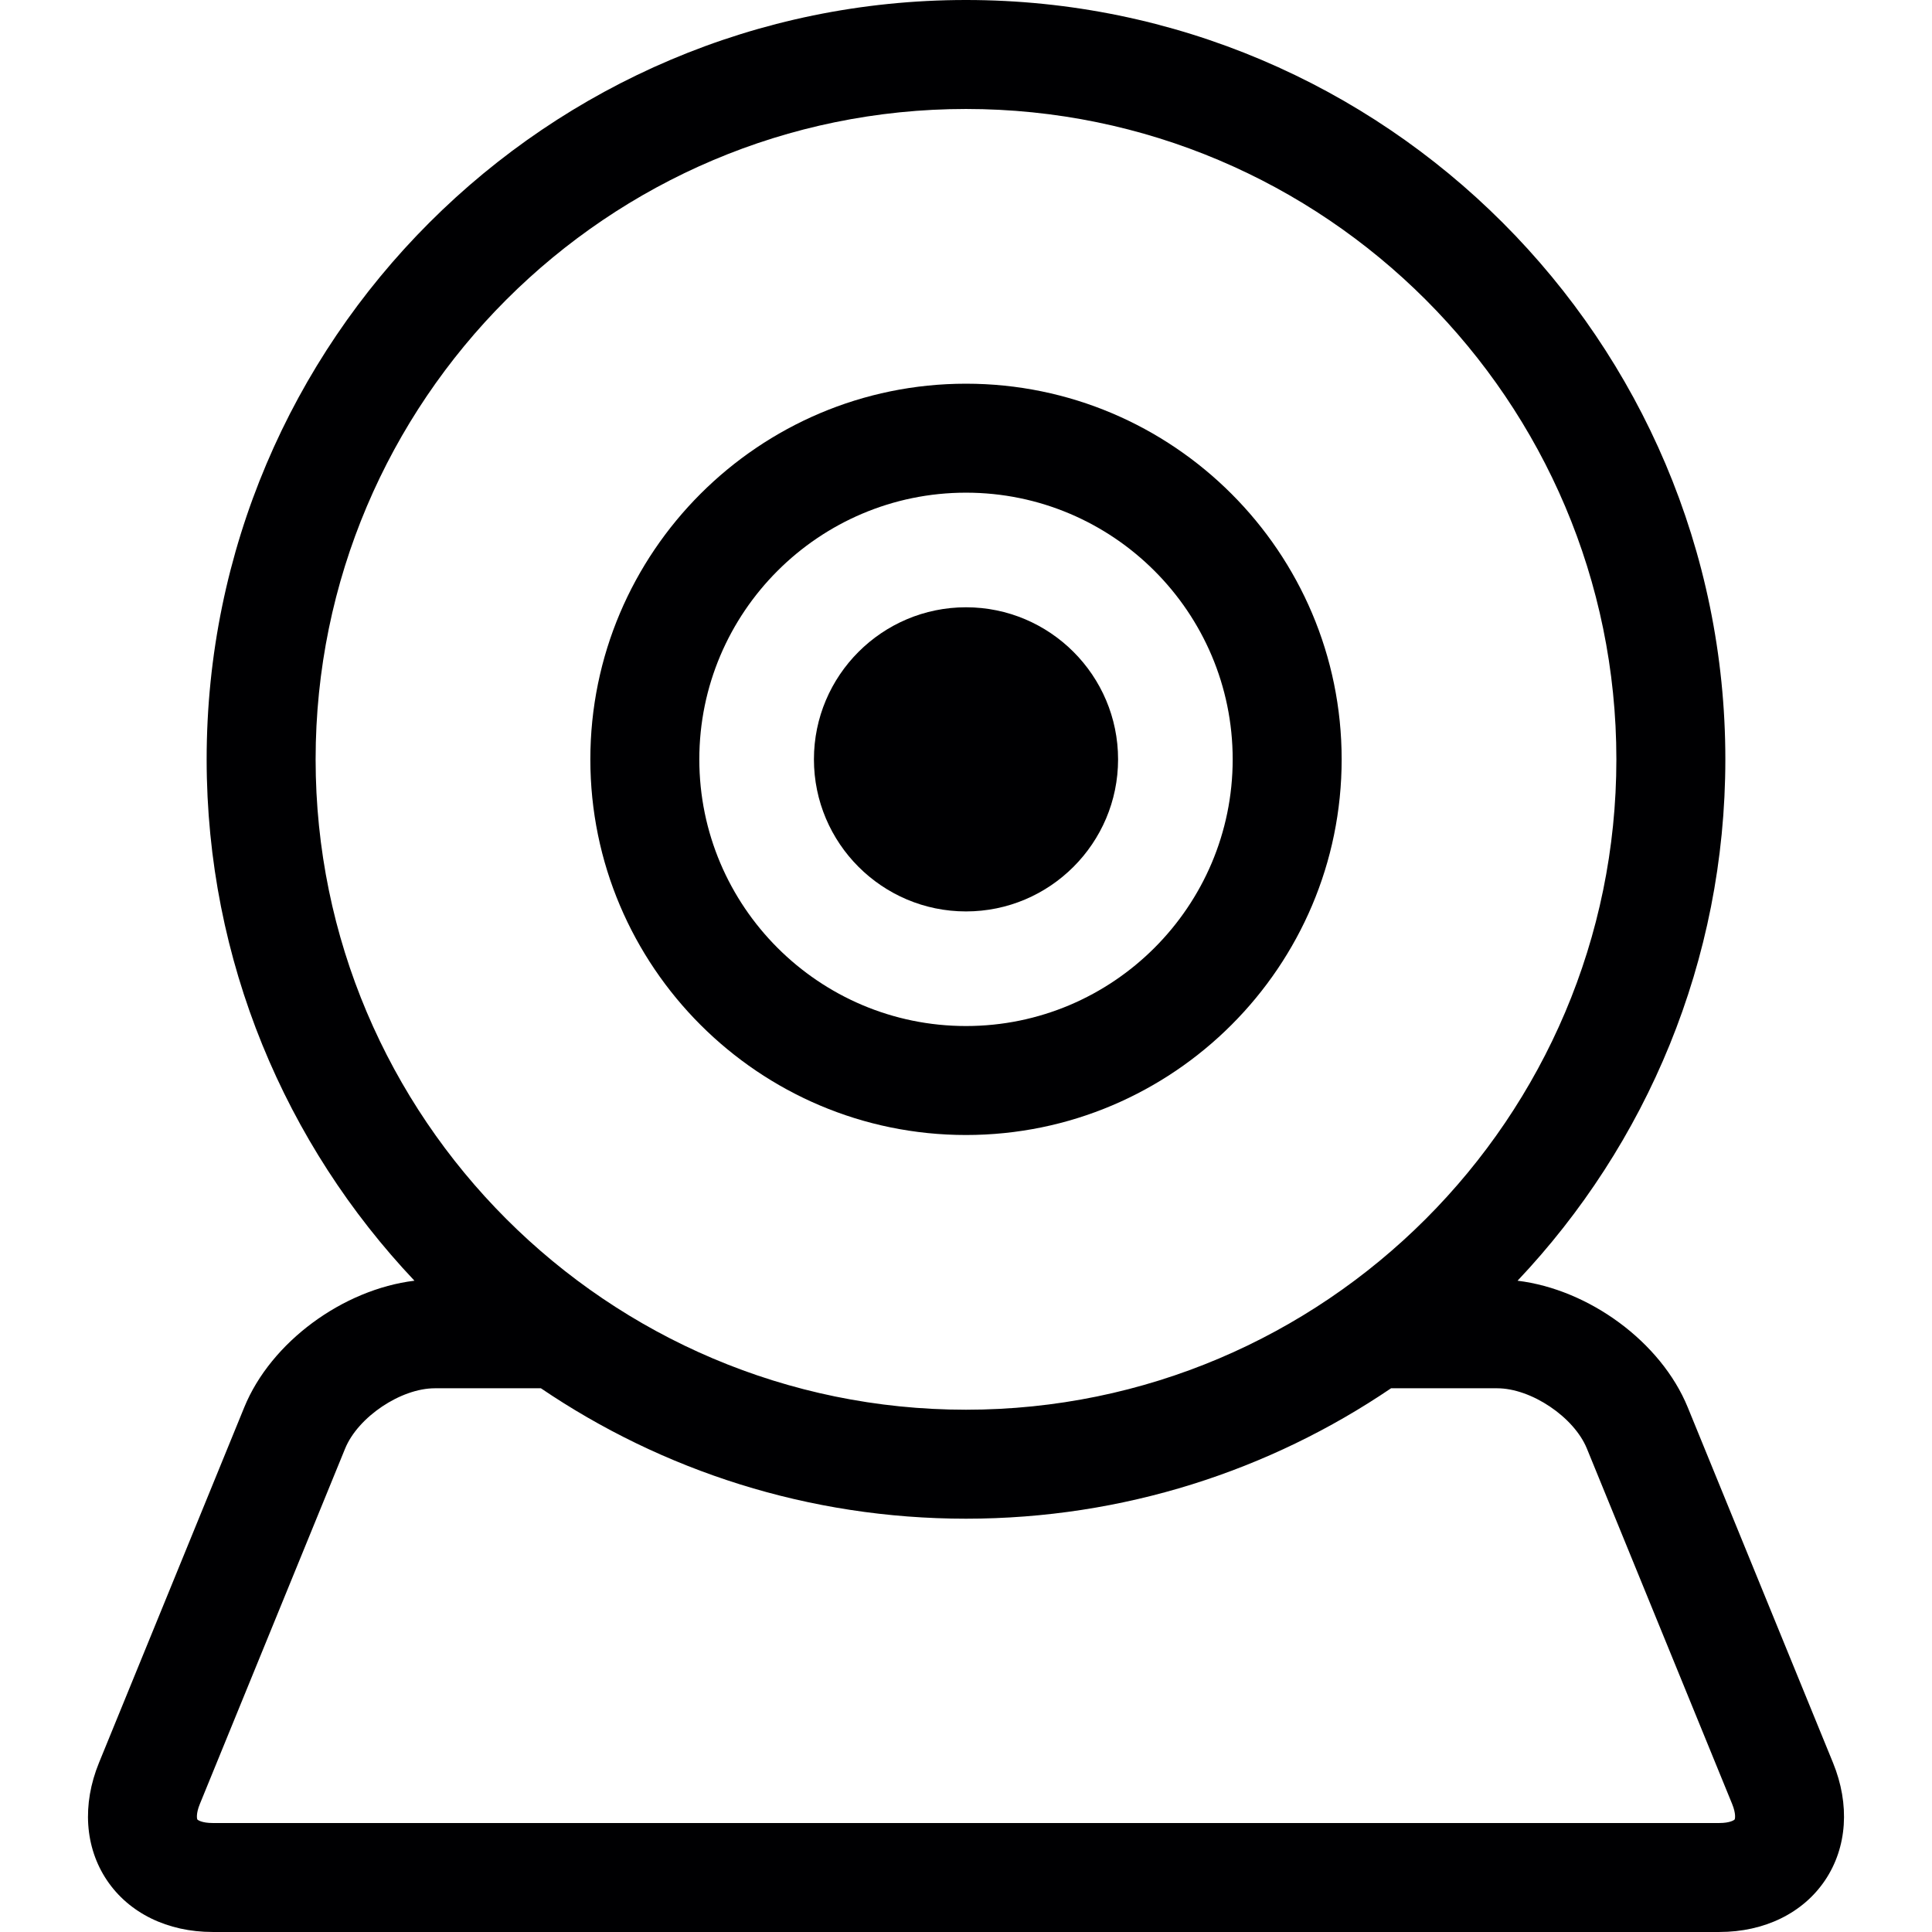 <?xml version="1.0" encoding="iso-8859-1"?>
<!-- Uploaded to: SVG Repo, www.svgrepo.com, Generator: SVG Repo Mixer Tools -->
<!DOCTYPE svg PUBLIC "-//W3C//DTD SVG 1.1//EN" "http://www.w3.org/Graphics/SVG/1.1/DTD/svg11.dtd">
<svg height="800px" width="800px" version="1.1" id="Capa_1" xmlns="http://www.w3.org/2000/svg" xmlns:xlink="http://www.w3.org/1999/xlink" 
	 viewBox="0 0 265.934 265.934" xml:space="preserve">
<g>
	<path style="fill:#000002;" d="M132.967,156.23c28.512,0,51.708-23.196,51.708-51.708c0-28.511-23.196-51.707-51.708-51.707
		c-28.512,0-51.708,23.196-51.708,51.707C81.259,133.034,104.455,156.23,132.967,156.23z M132.967,67.815
		c20.241,0,36.708,16.467,36.708,36.707c0,20.241-16.467,36.708-36.708,36.708c-20.241,0-36.708-16.467-36.708-36.708
		C96.259,84.282,112.726,67.815,132.967,67.815z"/>
	<path style="fill:#000002;" d="M132.967,125.455c11.542,0,20.933-9.39,20.933-20.933c0-11.542-9.39-20.932-20.933-20.932
		c-11.542,0-20.932,9.39-20.932,20.932C112.035,116.065,121.425,125.455,132.967,125.455z"/>
	<path style="fill:#000002;" d="M252.308,242.637l-19.995-48.922c-3.686-9.018-13.607-16.232-23.427-17.428
		c17.72-18.736,28.603-44.002,28.603-71.764C237.489,46.889,190.6,0,132.967,0S28.444,46.889,28.444,104.522
		c0,27.762,10.883,53.028,28.603,71.764c-9.819,1.196-19.74,8.411-23.426,17.428l-19.995,48.922
		c-2.35,5.749-1.953,11.643,1.088,16.171c3.041,4.528,8.347,7.125,14.558,7.125h207.391c6.21,0,11.517-2.597,14.558-7.125
		C254.261,254.28,254.658,248.385,252.308,242.637z M132.967,15c49.363,0,89.522,40.16,89.522,89.522s-40.16,89.522-89.522,89.522
		s-89.523-40.16-89.523-89.522S83.604,15,132.967,15z M238.767,250.445c-0.054,0.08-0.637,0.488-2.105,0.488H29.271
		c-1.468,0-2.051-0.408-2.105-0.488c-0.054-0.081-0.212-0.775,0.344-2.134l19.995-48.922c1.775-4.342,7.663-8.297,12.354-8.297
		h14.597c16.706,11.328,36.849,17.952,58.51,17.952c21.661,0,41.803-6.624,58.51-17.952h14.598c4.691,0,10.58,3.955,12.355,8.297
		l19.995,48.922C238.978,249.671,238.821,250.365,238.767,250.445z"/>
</g>
</svg>